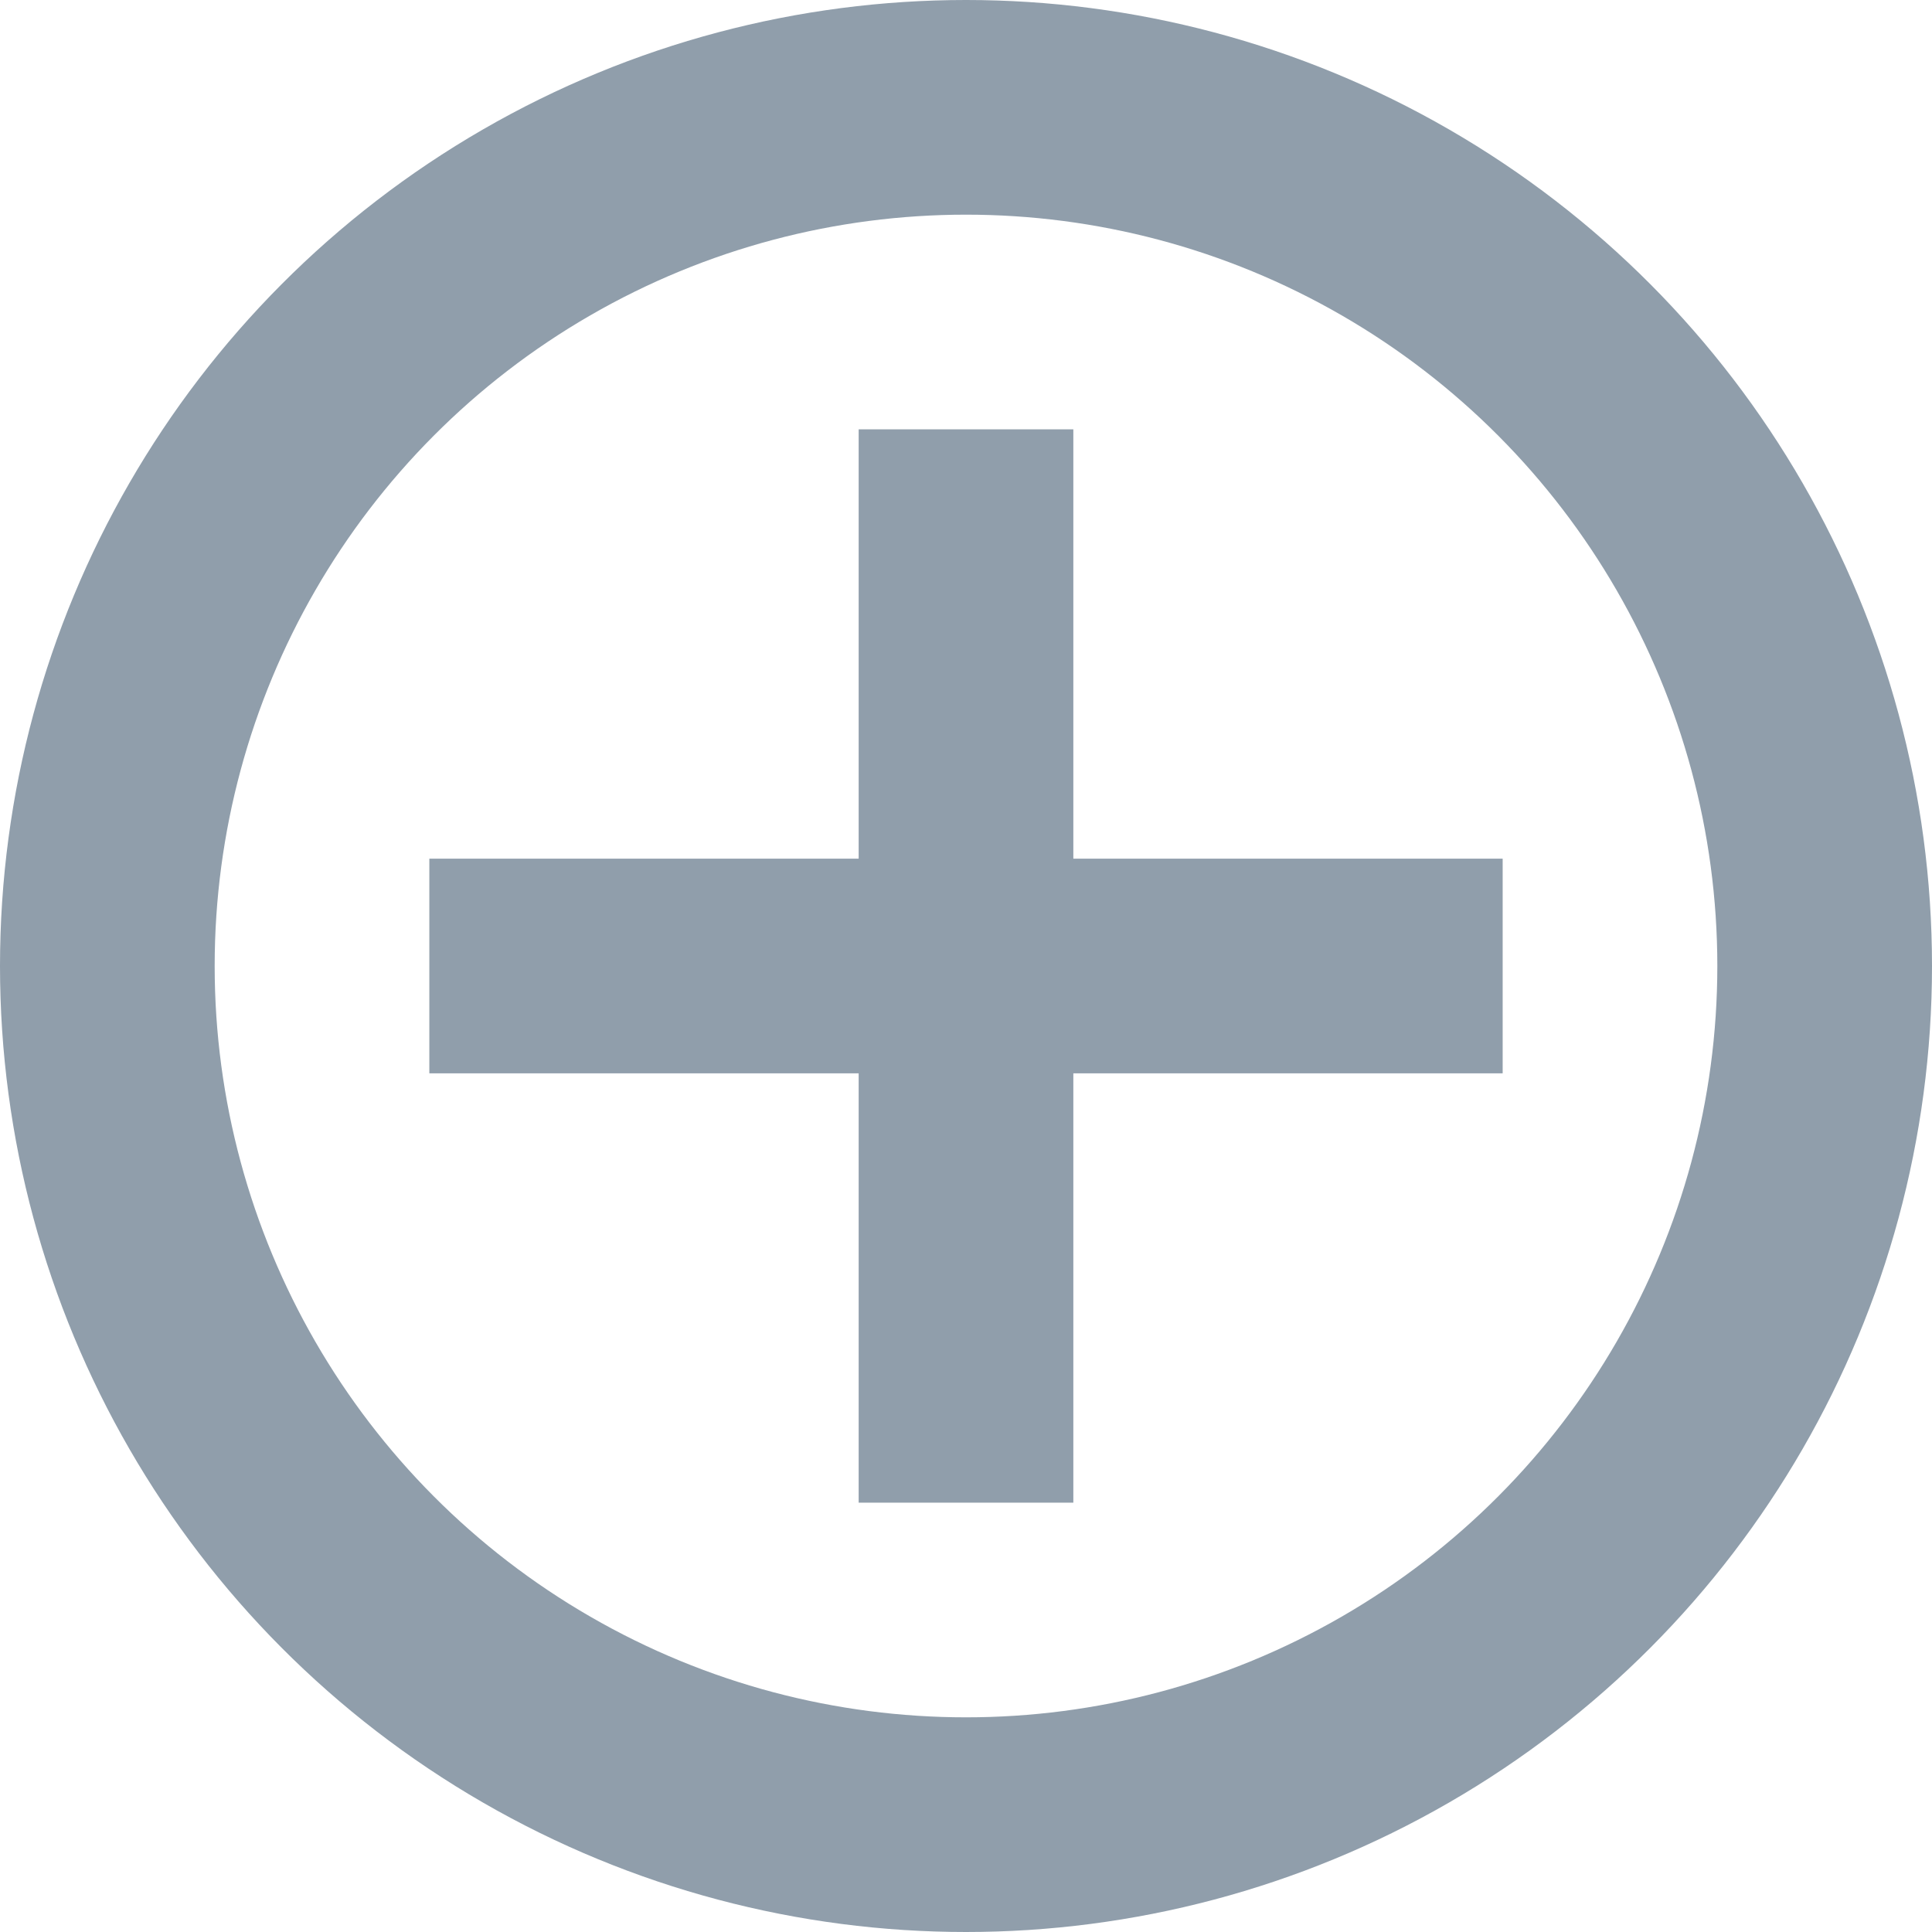 <svg width="36" height="36" viewBox="0 0 36 36" fill="none" xmlns="http://www.w3.org/2000/svg">
<circle cx="18" cy="18" r="16" stroke="#909EAB" stroke-width="4"/>
<path d="M16 8H20V28H16V8Z" fill="#909EAB"/>
<path d="M28 16V20L8 20L8 16L28 16Z" fill="#909EAB"/>
</svg>

